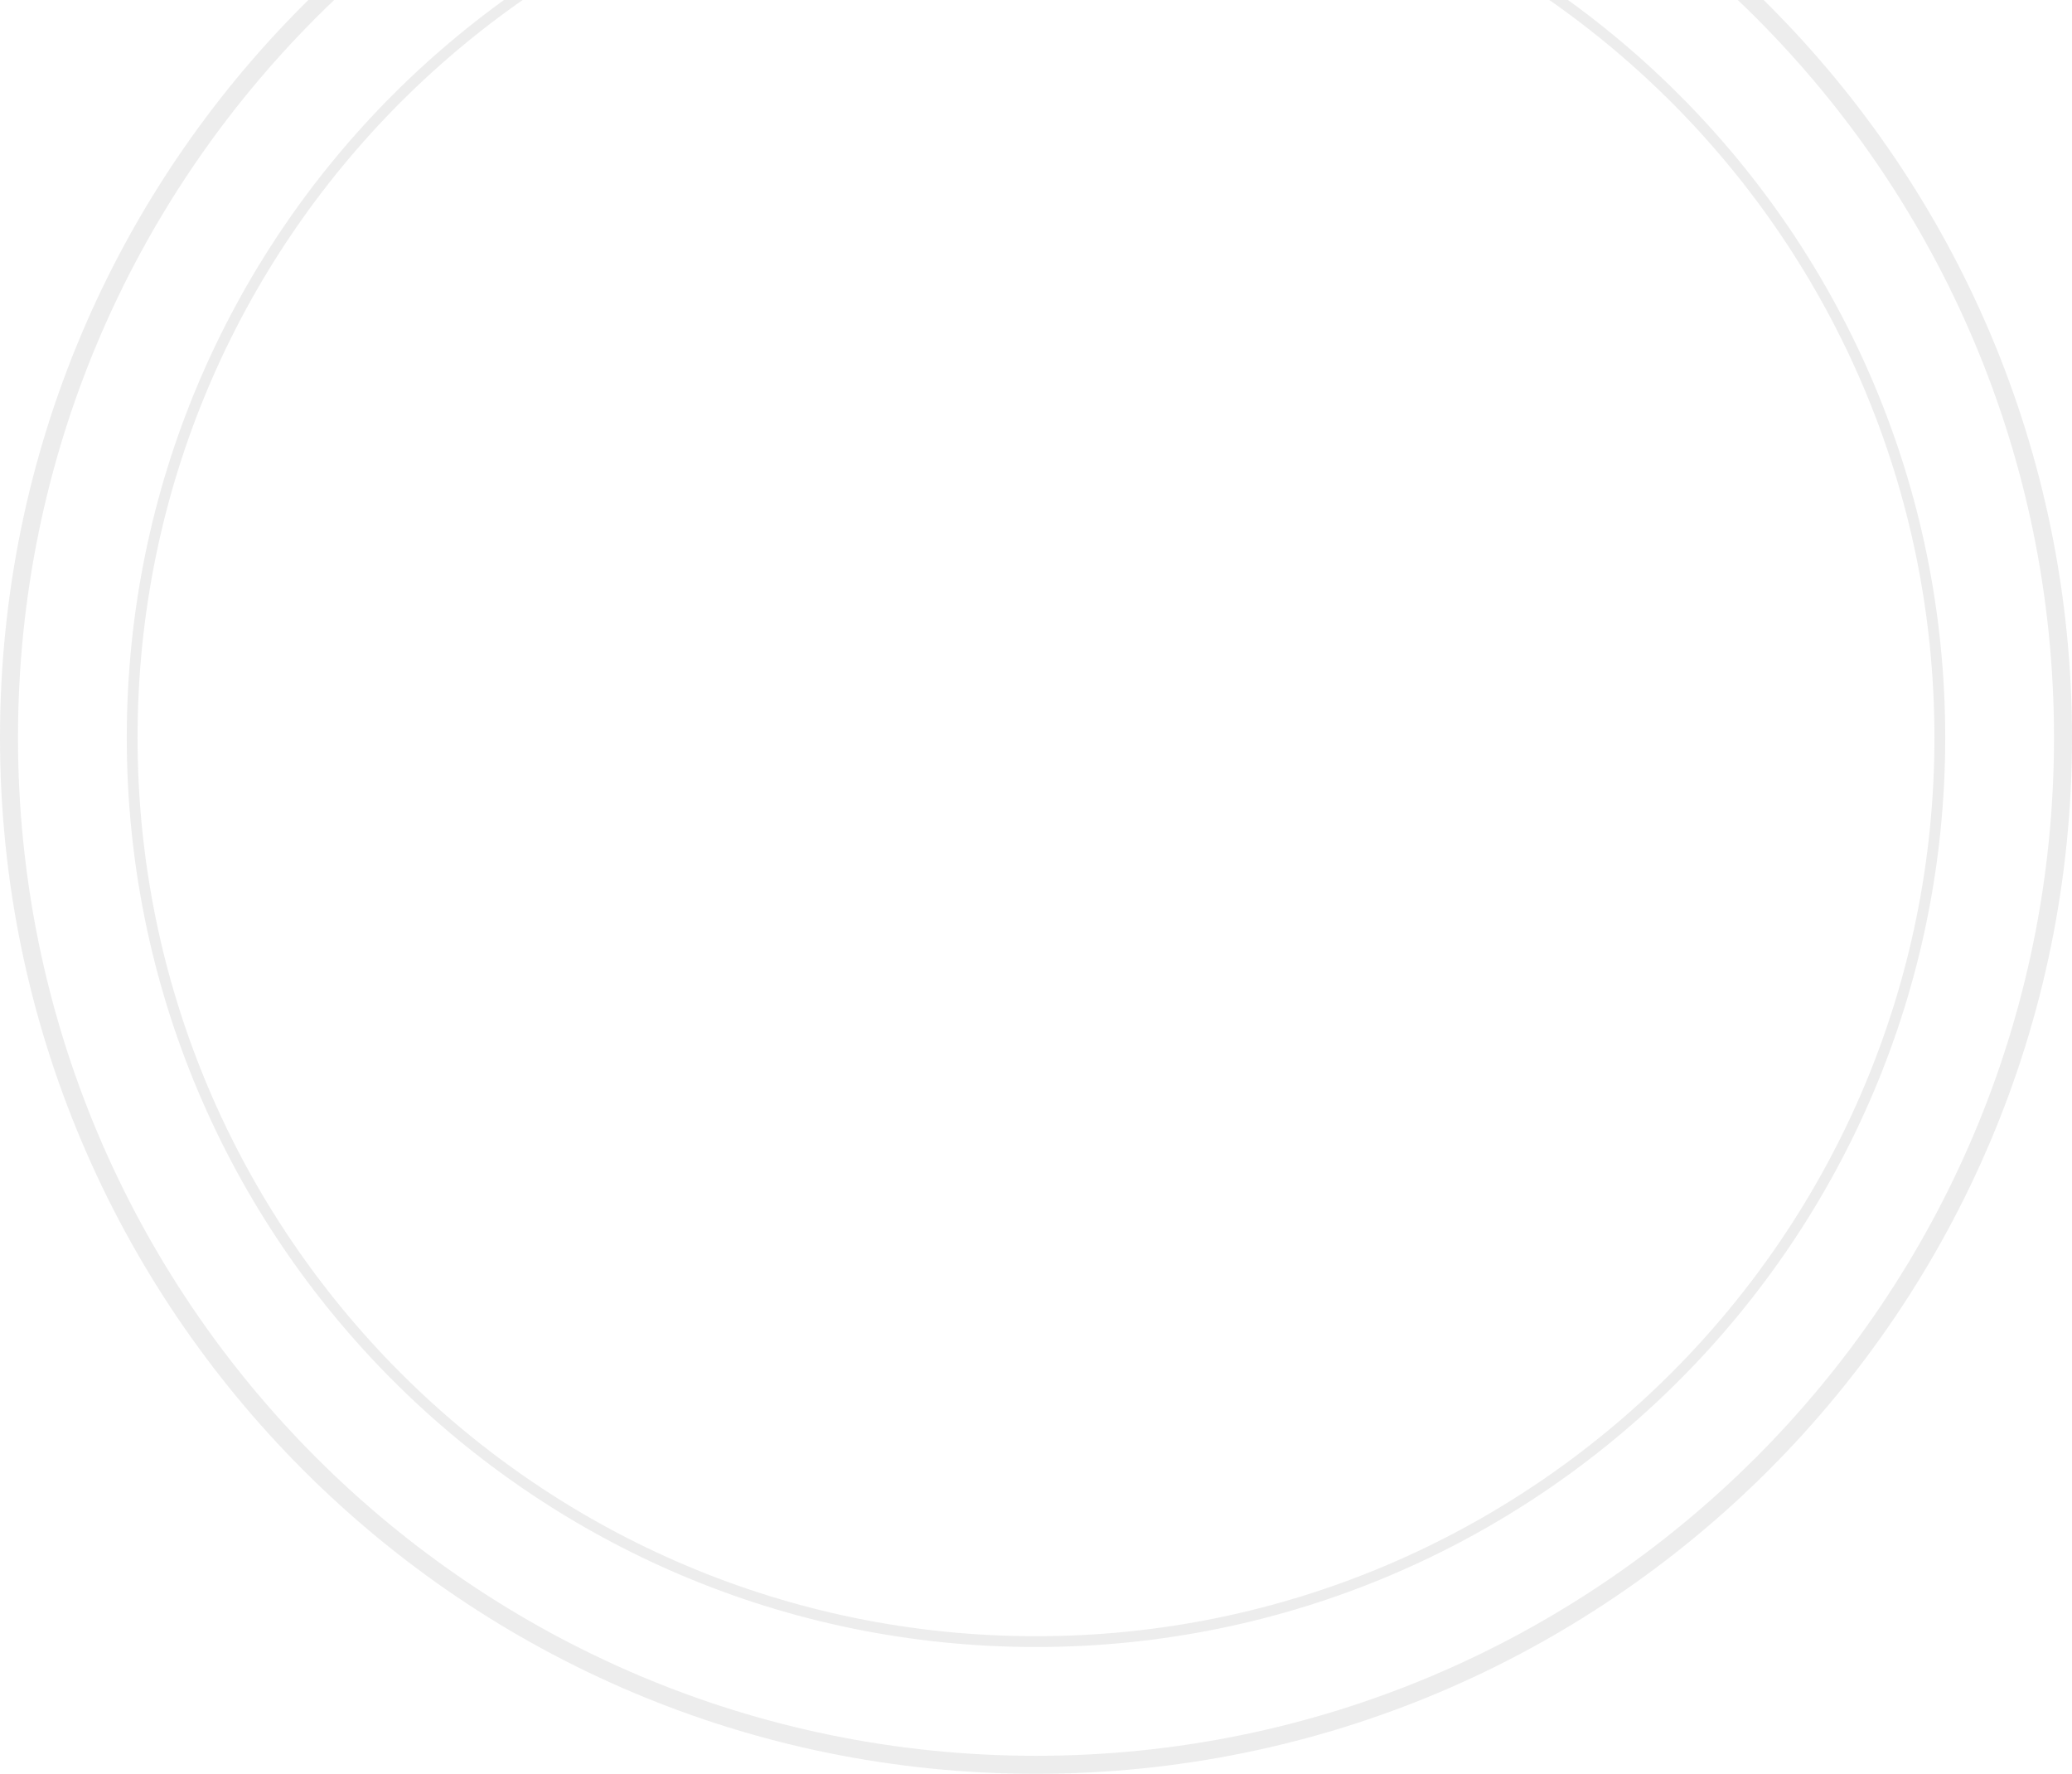 <?xml version="1.0" encoding="UTF-8"?> <svg xmlns="http://www.w3.org/2000/svg" width="576" height="493" viewBox="0 0 576 493" fill="none"> <path fill-rule="evenodd" clip-rule="evenodd" d="M571 205C571 361.297 444.297 488 288 488C131.703 488 5 361.297 5 205C5 48.703 131.703 -78 288 -78C444.297 -78 571 48.703 571 205ZM576 205C576 364.058 447.058 493 288 493C128.942 493 0 364.058 0 205C0 45.942 128.942 -83 288 -83C447.058 -83 576 45.942 576 205ZM537.759 205.002C537.759 342.94 425.938 454.761 287.999 454.761C150.061 454.761 38.24 342.94 38.24 205.002C38.24 67.063 150.061 -44.758 287.999 -44.758C425.938 -44.758 537.759 67.063 537.759 205.002ZM540.759 205.002C540.759 344.597 427.594 457.761 287.999 457.761C148.404 457.761 35.24 344.597 35.24 205.002C35.24 65.406 148.404 -47.758 287.999 -47.758C427.594 -47.758 540.759 65.406 540.759 205.002Z" fill="#494949" fill-opacity="0.1"></path> </svg> 